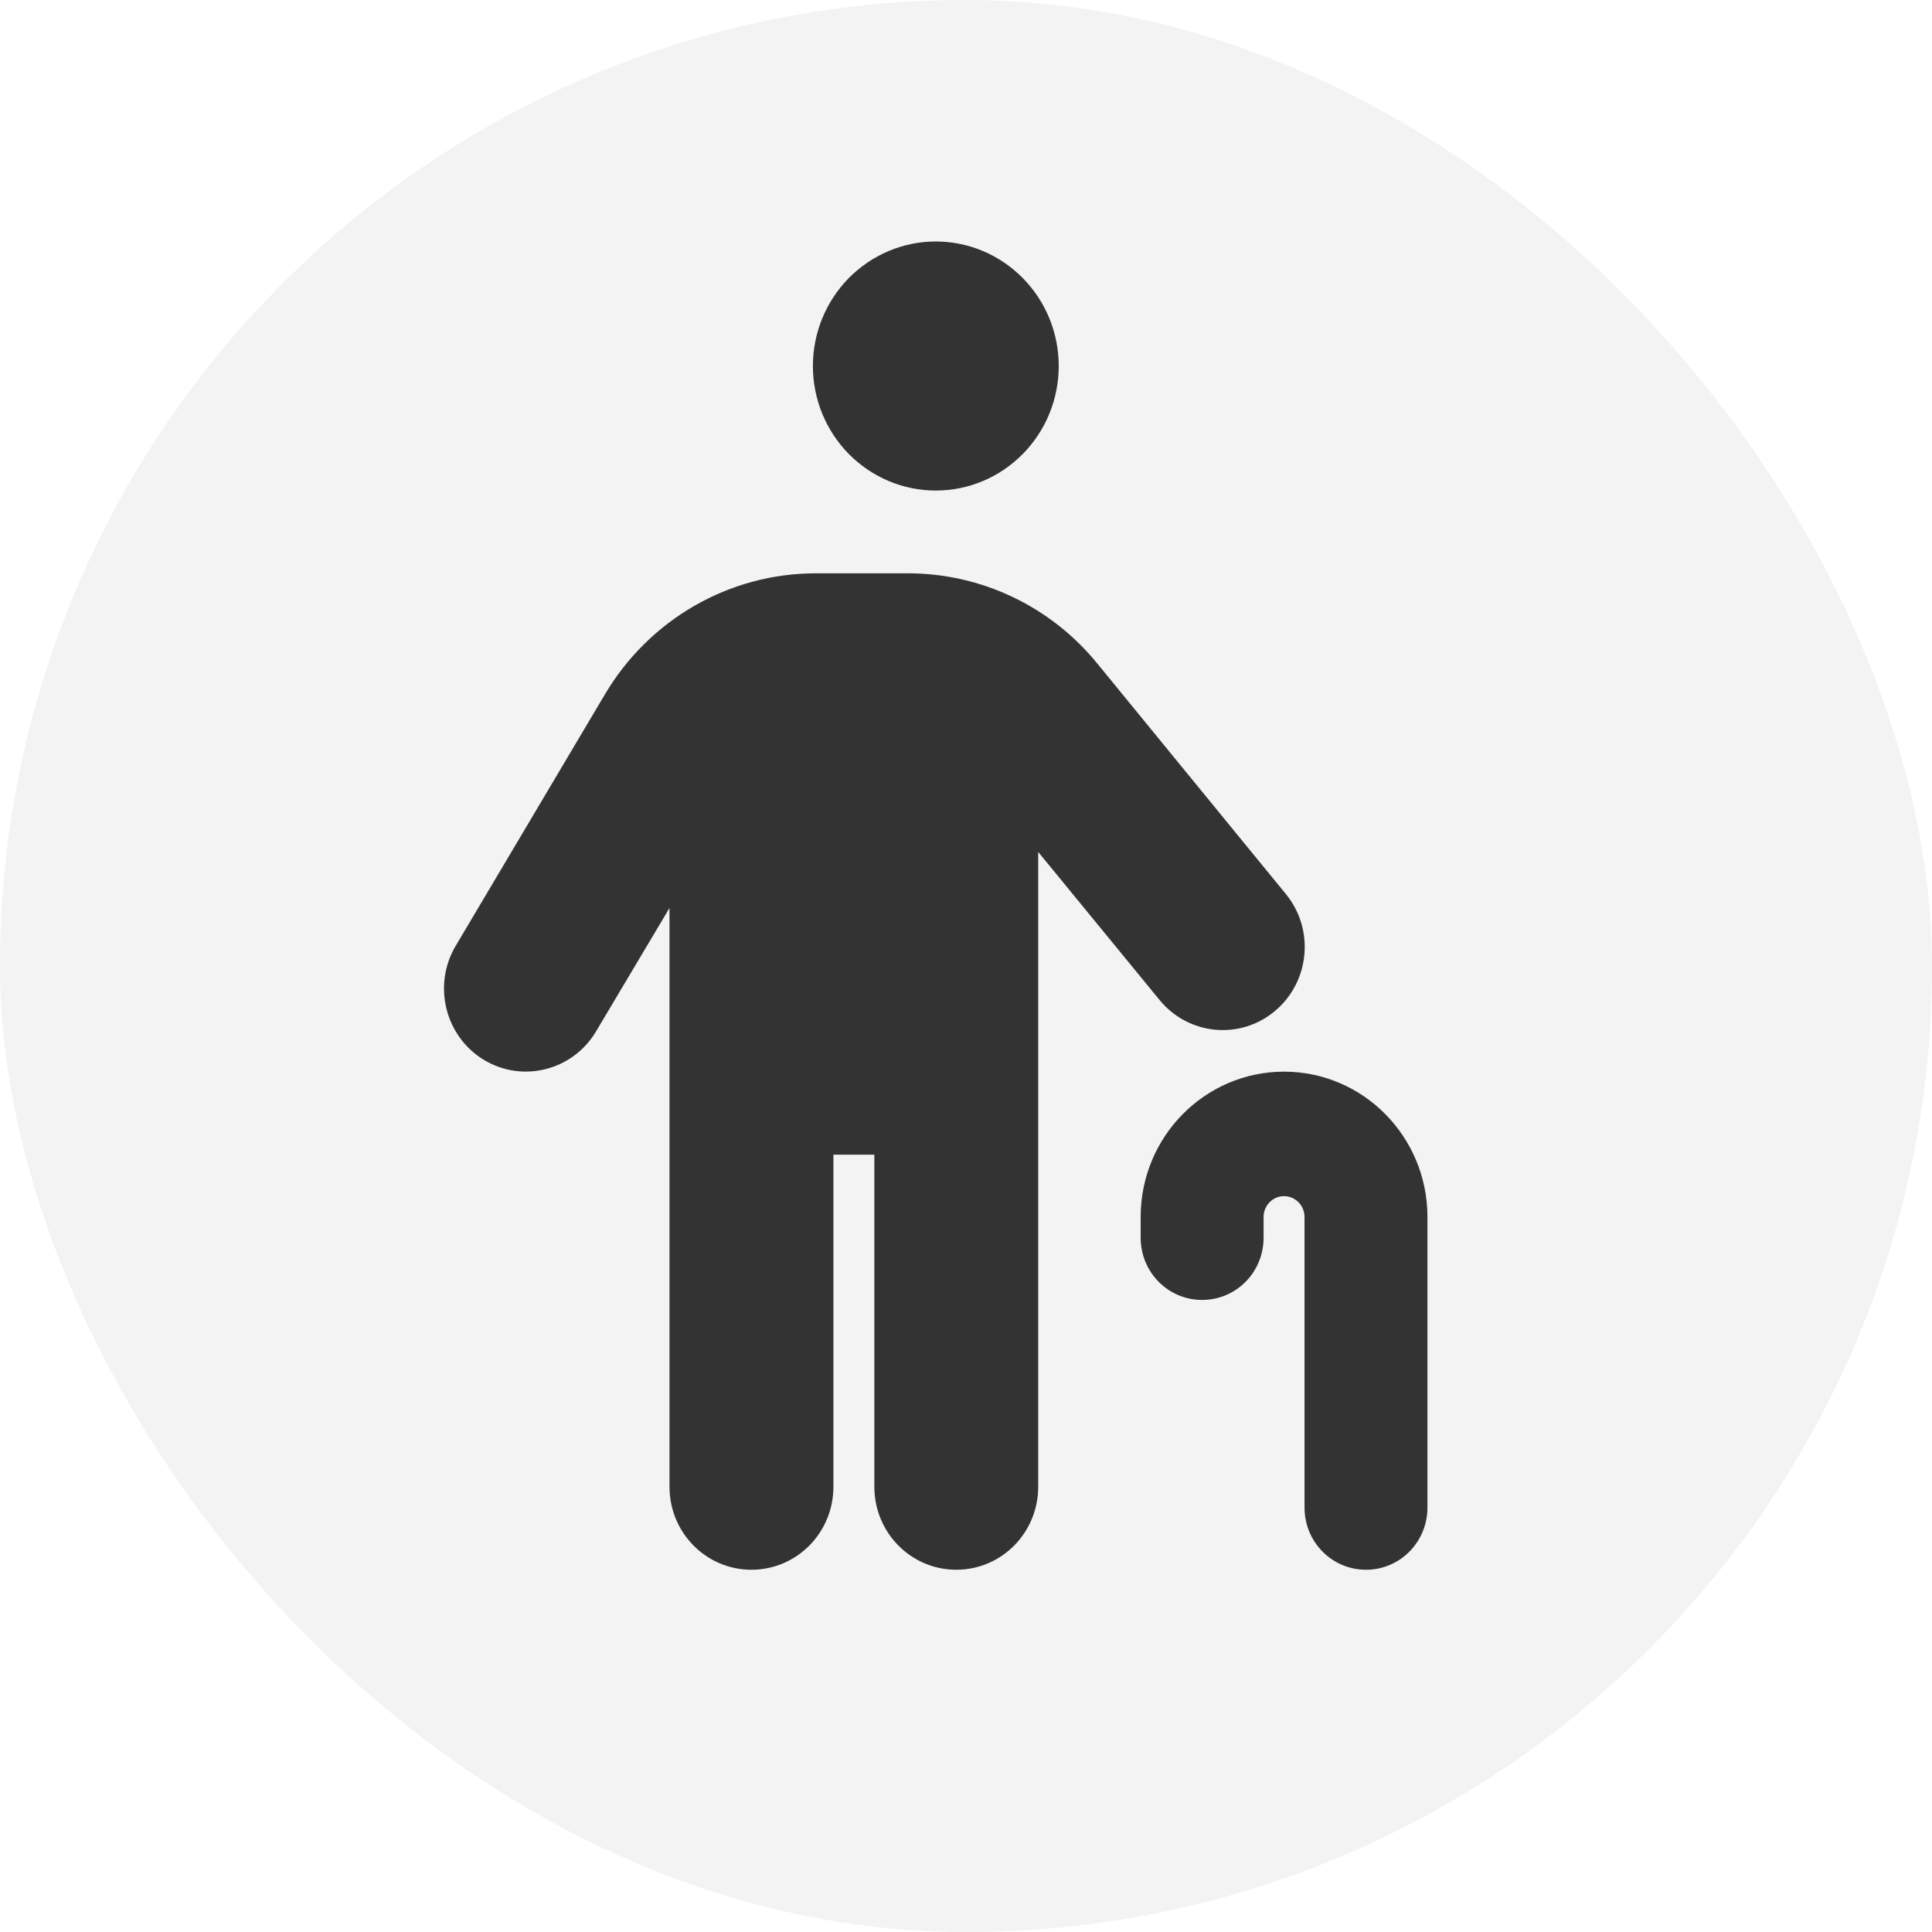 <svg width="32" height="32" viewBox="0 0 32 32" fill="none" xmlns="http://www.w3.org/2000/svg">
<rect width="32" height="32" rx="16" fill="black" fill-opacity="0.05"/>
<g clip-path="url(#clip0_1546_562)">
<path d="M17.536 6.062C17.536 5.792 17.483 5.523 17.381 5.273C17.279 5.023 17.128 4.796 16.939 4.604C16.75 4.413 16.526 4.261 16.279 4.157C16.032 4.053 15.767 4 15.5 4C15.233 4 14.968 4.053 14.721 4.157C14.474 4.261 14.25 4.413 14.06 4.604C13.871 4.796 13.722 5.023 13.619 5.273C13.517 5.523 13.464 5.792 13.464 6.062C13.464 6.333 13.517 6.602 13.619 6.852C13.722 7.102 13.871 7.329 14.06 7.521C14.25 7.712 14.474 7.864 14.721 7.968C14.968 8.072 15.233 8.125 15.5 8.125C15.767 8.125 16.032 8.072 16.279 7.968C16.526 7.864 16.75 7.712 16.939 7.521C17.128 7.329 17.279 7.102 17.381 6.852C17.483 6.602 17.536 6.333 17.536 6.062ZM17.196 14.111L19.207 16.564C19.686 17.148 20.543 17.23 21.119 16.744C21.696 16.259 21.777 15.391 21.297 14.807L18.172 10.987C17.4 10.041 16.251 9.496 15.038 9.496H13.511C12.082 9.496 10.758 10.256 10.021 11.498L7.548 15.666C7.162 16.315 7.37 17.161 8.01 17.552C8.651 17.943 9.486 17.733 9.872 17.084L11.089 15.039V24.625C11.089 25.386 11.696 26 12.446 26C13.197 26 13.804 25.386 13.804 24.625V19.125H14.482V24.625C14.482 25.386 15.089 26 15.839 26C16.59 26 17.196 25.386 17.196 24.625V14.111ZM20.929 20.156C20.929 19.967 21.081 19.812 21.268 19.812C21.454 19.812 21.607 19.967 21.607 20.156V24.969C21.607 25.54 22.061 26 22.625 26C23.189 26 23.643 25.54 23.643 24.969V20.156C23.643 18.828 22.578 17.75 21.268 17.75C19.957 17.75 18.893 18.828 18.893 20.156V20.5C18.893 21.072 19.347 21.531 19.911 21.531C20.475 21.531 20.929 21.072 20.929 20.5V20.156Z" fill="#333333"/>
</g>
<defs>
<clipPath id="clip0_1546_562">
<rect width="19" height="22" fill="white" transform="translate(6 4)"/>
</clipPath>
</defs>
</svg>
